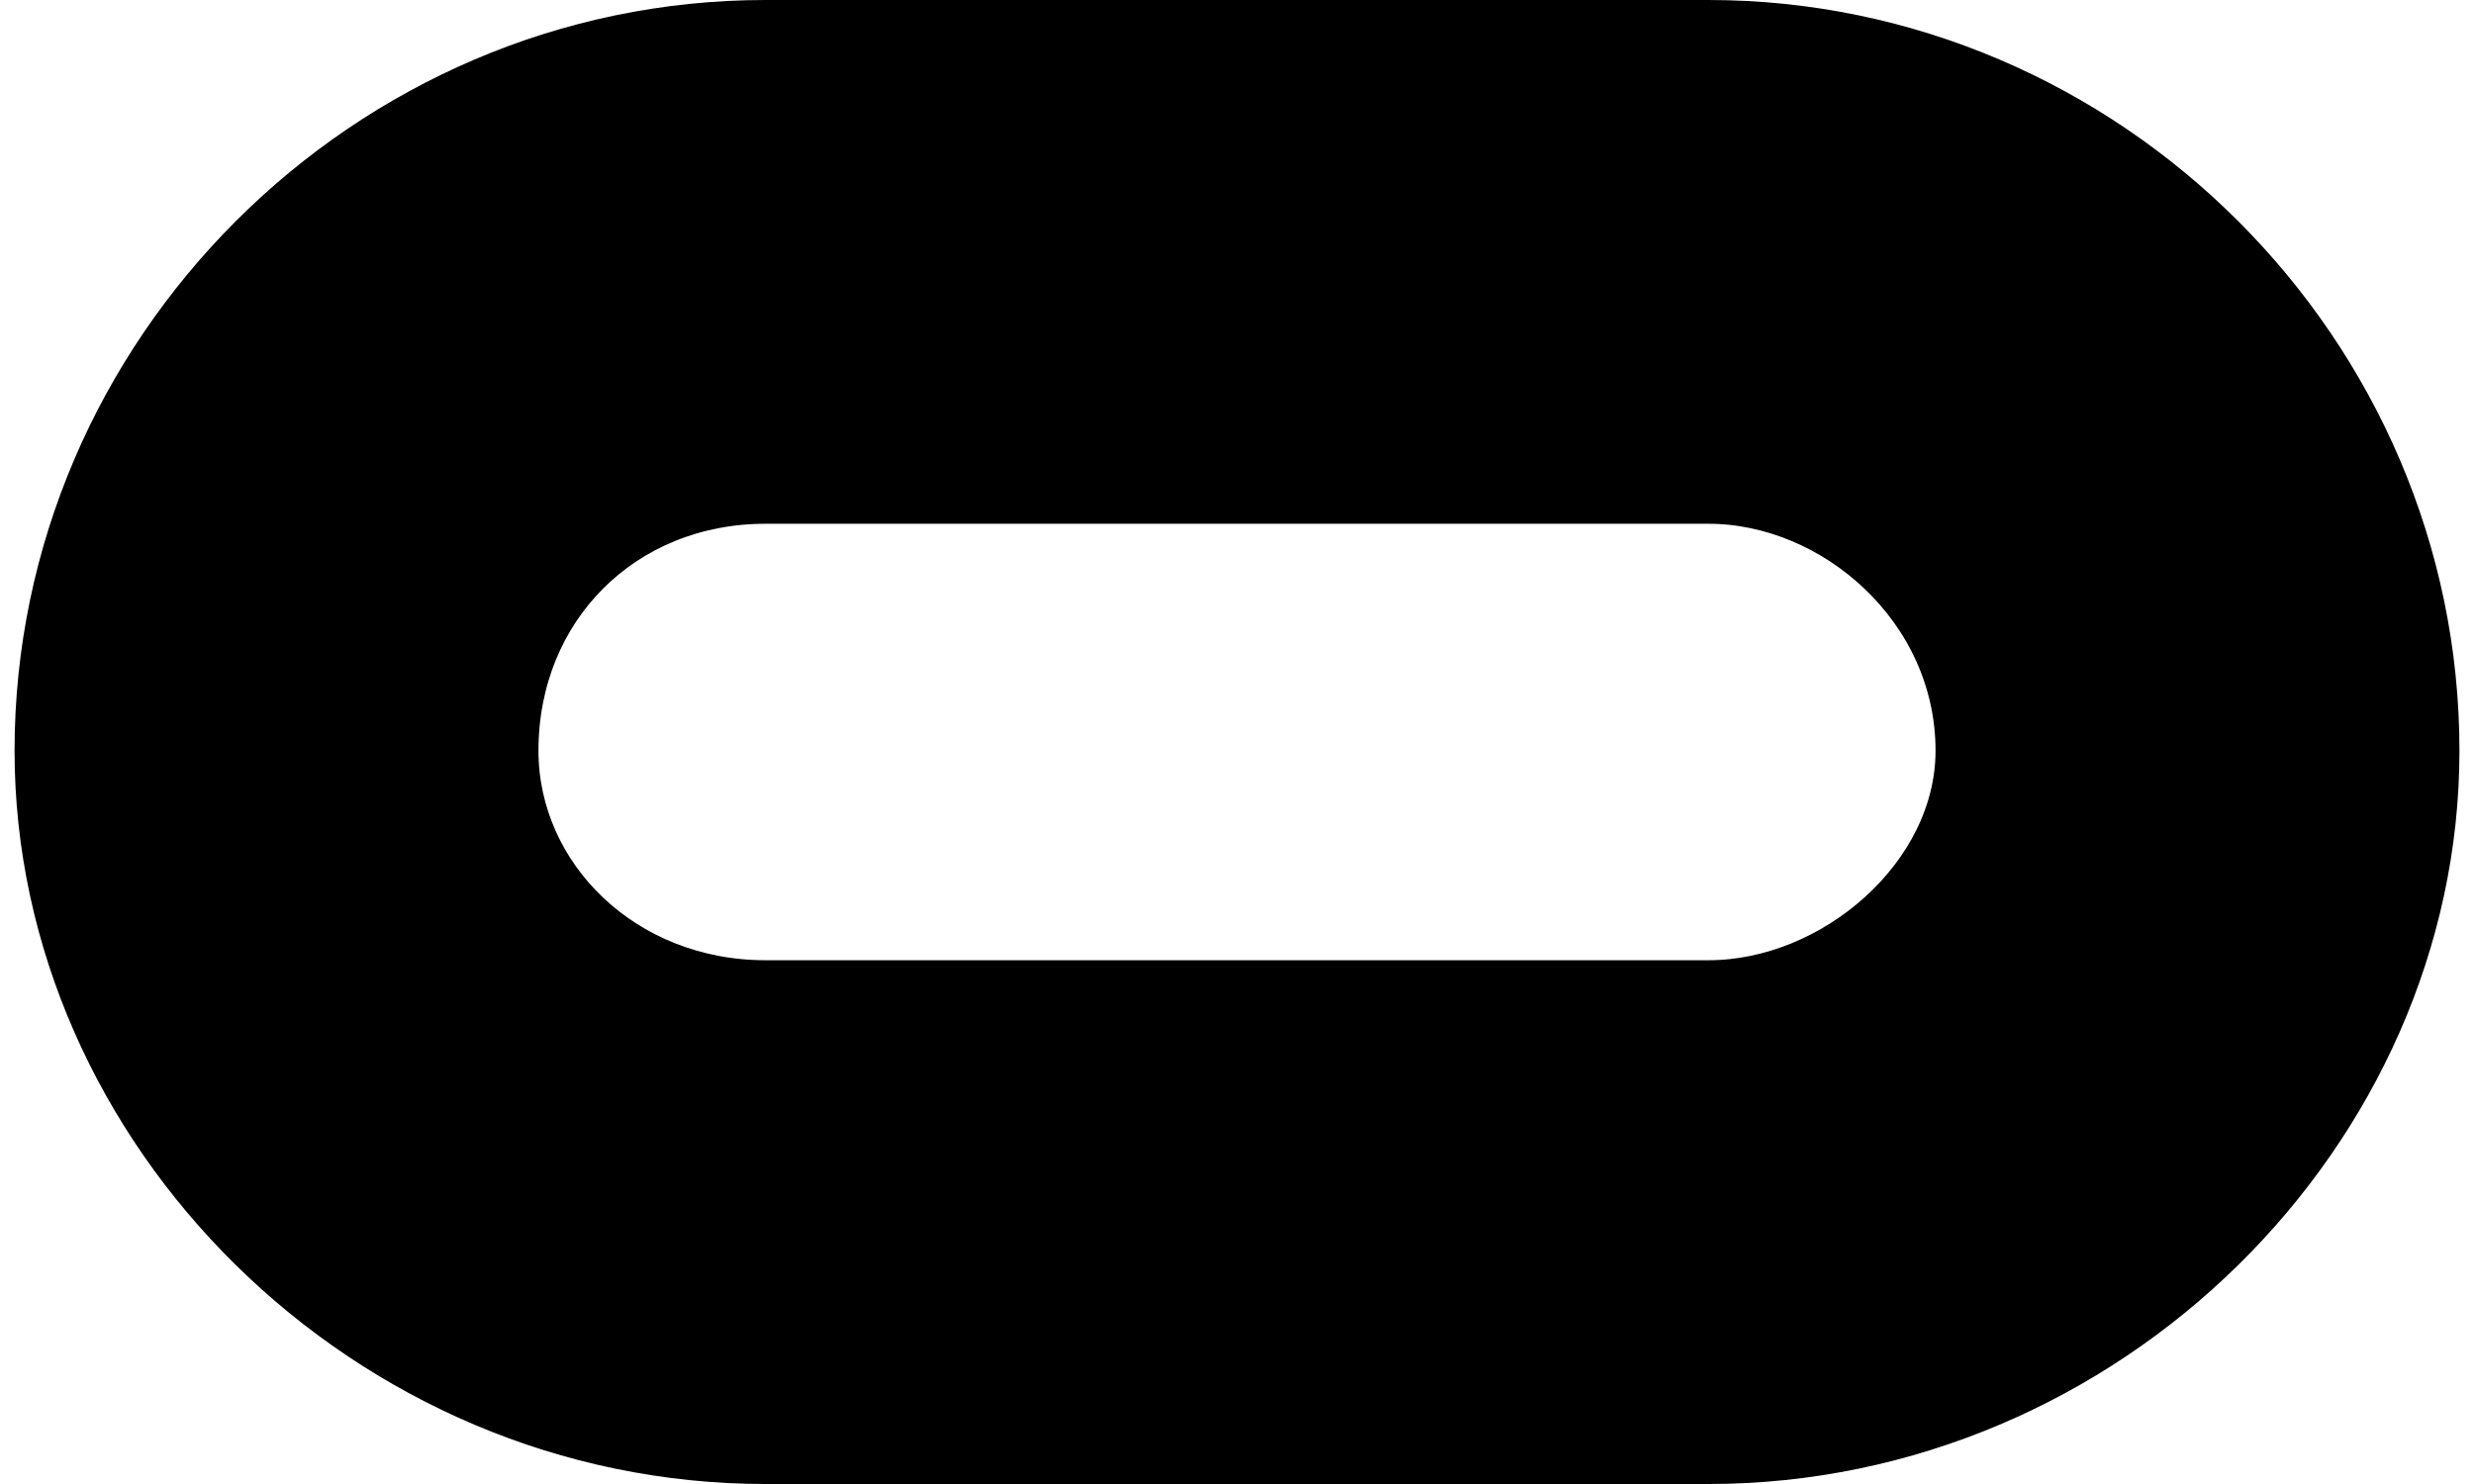 <?xml version="1.0" encoding="UTF-8"?>
<!DOCTYPE svg PUBLIC "-//W3C//DTD SVG 1.1//EN" "http://www.w3.org/Graphics/SVG/1.1/DTD/svg11.dtd">
<!-- Creator: CorelDRAW 2017 -->
<svg xmlns="http://www.w3.org/2000/svg" xml:space="preserve" width="15px" height="9px" version="1.1" style="shape-rendering:geometricPrecision; text-rendering:geometricPrecision; image-rendering:optimizeQuality; fill-rule:evenodd; clip-rule:evenodd"
viewBox="0 0 1.4 0.85"
 xmlns:xlink="http://www.w3.org/1999/xlink">
 <defs>
  <style type="text/css">
   <![CDATA[
    .str0 {stroke:black;stroke-width:0.02;stroke-miterlimit:22.926}
    .fil0 {fill:black}
   ]]>
  </style>
 </defs>
 <g id="Layer_x0020_1">
  <path class="fil0 str0" d="M0.43 0.01l0.54 0c0.23,0 0.42,0.19 0.42,0.42l0 0c0,0.22 -0.19,0.41 -0.42,0.41l-0.54 0c-0.23,0 -0.42,-0.19 -0.42,-0.41l0 0c0,-0.23 0.19,-0.42 0.42,-0.42zm0 0.28l0.54 0c0.07,0 0.14,0.06 0.14,0.14l0 0c0,0.07 -0.07,0.13 -0.14,0.13l-0.54 0c-0.08,0 -0.14,-0.06 -0.14,-0.13l0 0c0,-0.08 0.06,-0.14 0.14,-0.14z"/>
 </g>
</svg>
